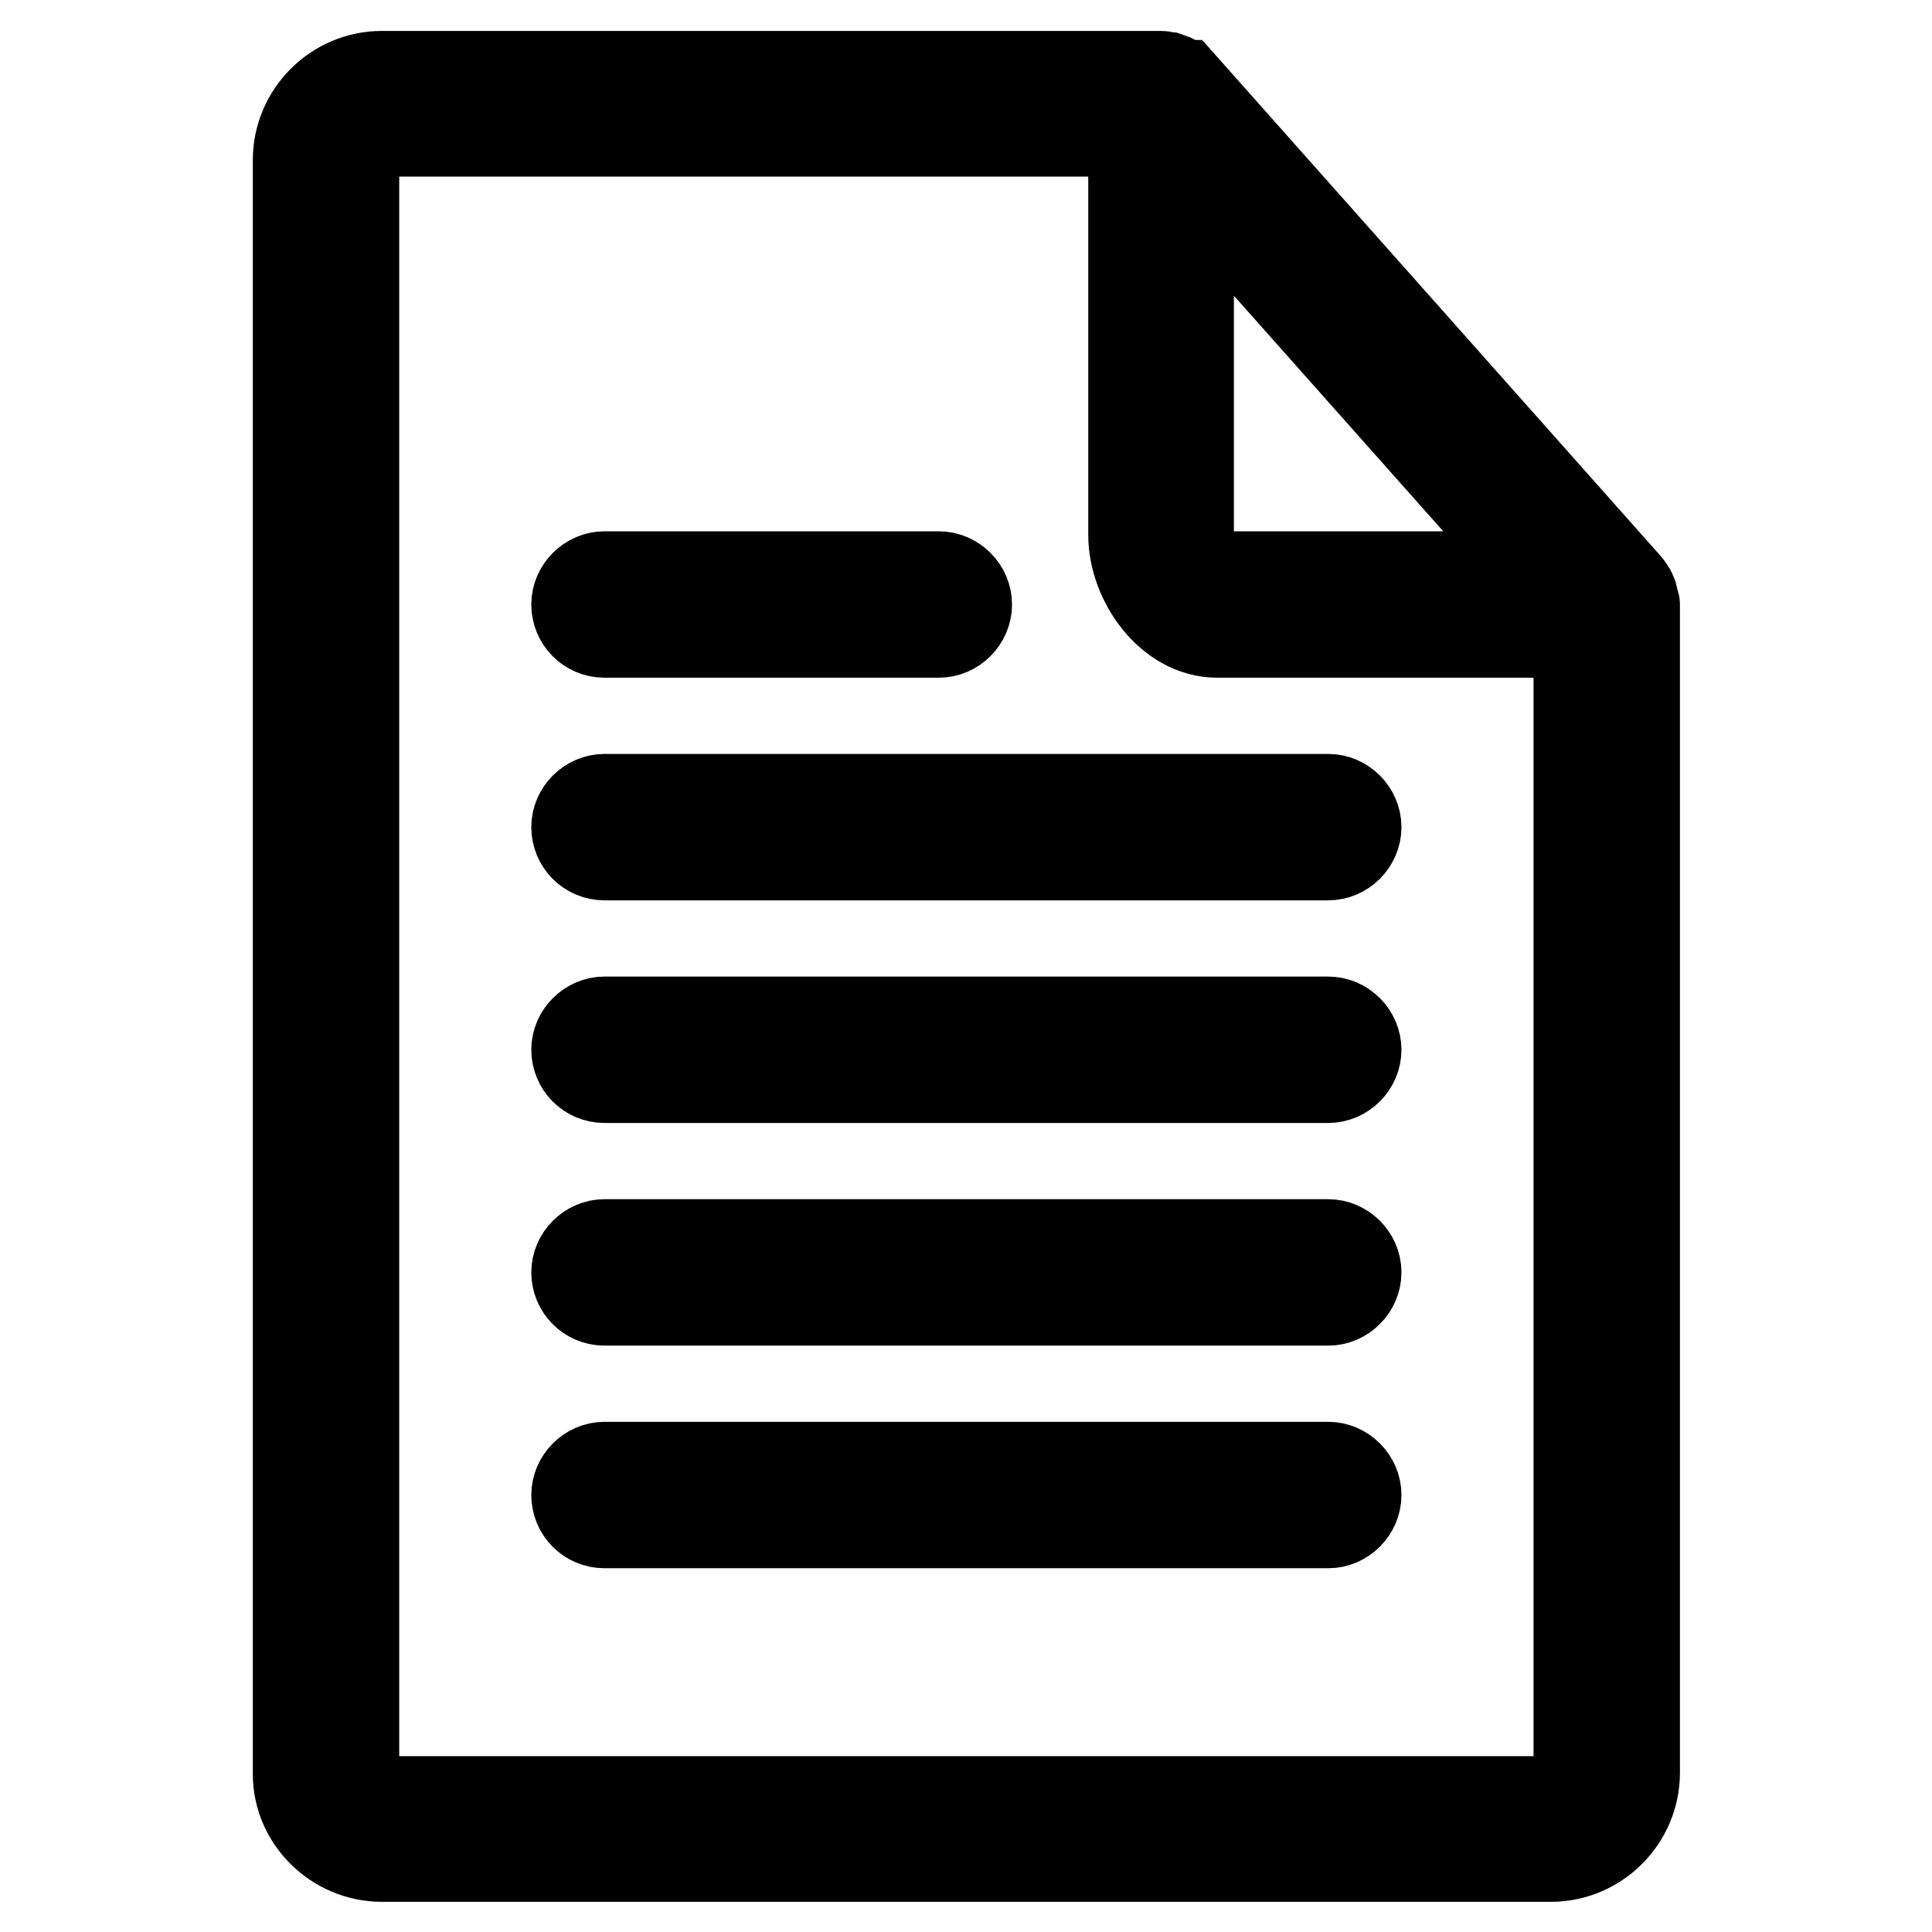 <?xml version="1.0" encoding="utf-8"?>
<!-- Svg Vector Icons : http://www.onlinewebfonts.com/icon -->
<!DOCTYPE svg PUBLIC "-//W3C//DTD SVG 1.1//EN" "http://www.w3.org/Graphics/SVG/1.1/DTD/svg11.dtd">
<svg version="1.1" xmlns="http://www.w3.org/2000/svg" xmlns:xlink="http://www.w3.org/1999/xlink" x="0px" y="0px" viewBox="0 0 256 256" enable-background="new 0 0 256 256" xml:space="preserve">
<g> <path stroke-width="12" fill-opacity="0" stroke="#000000"  d="M50.6,246h154.9c6.1,0,11.1-5,11.1-11.1V80.1c0-0.1-0.1-0.2-0.1-0.3c0-0.2-0.1-0.3-0.1-0.5 c-0.1-0.5-0.3-1-0.7-1.4c-0.1-0.1,0-0.1-0.1-0.2l-59-66.4c0,0-0.1,0-0.1,0c-0.4-0.5-1-0.8-1.6-1c-0.1,0-0.3-0.1-0.4-0.1 c-0.2,0-0.4-0.1-0.6-0.1H50.6c-6.1,0-11.1,5-11.1,11.1v213.9C39.5,241,44.5,246,50.6,246L50.6,246z M157.5,23.4l47.1,53h-43.4 c-1.6,0-3.7-3.1-3.7-5.5V23.4z M46.9,21.1c0-2,1.7-3.7,3.7-3.7h99.6v53.5c0,6,4.8,12.9,11.1,12.9h47.9v151.2c0,2-1.7,3.7-3.7,3.7 H50.6c-2.1,0-3.7-1.6-3.7-3.7V21.1z M80.1,113.3h95.9c2,0,3.7-1.7,3.7-3.7c0-2-1.7-3.7-3.7-3.7H80.1c-2,0-3.7,1.7-3.7,3.7 C76.4,111.6,78,113.3,80.1,113.3z M80.1,142.8h95.9c2,0,3.7-1.7,3.7-3.7c0-2-1.7-3.7-3.7-3.7H80.1c-2,0-3.7,1.7-3.7,3.7 C76.4,141.1,78,142.8,80.1,142.8z M80.1,83.8h44.3c2,0,3.7-1.7,3.7-3.7c0-2-1.7-3.7-3.7-3.7H80.1c-2,0-3.7,1.7-3.7,3.7 C76.4,82.1,78,83.8,80.1,83.8z M80.1,172.3h95.9c2,0,3.7-1.7,3.7-3.7c0-2-1.7-3.7-3.7-3.7H80.1c-2,0-3.7,1.7-3.7,3.7 C76.4,170.6,78,172.3,80.1,172.3z M80.1,201.8h95.9c2,0,3.7-1.7,3.7-3.7c0-2-1.7-3.7-3.7-3.7H80.1c-2,0-3.7,1.7-3.7,3.7 C76.4,200.1,78,201.8,80.1,201.8z"/></g>
</svg>